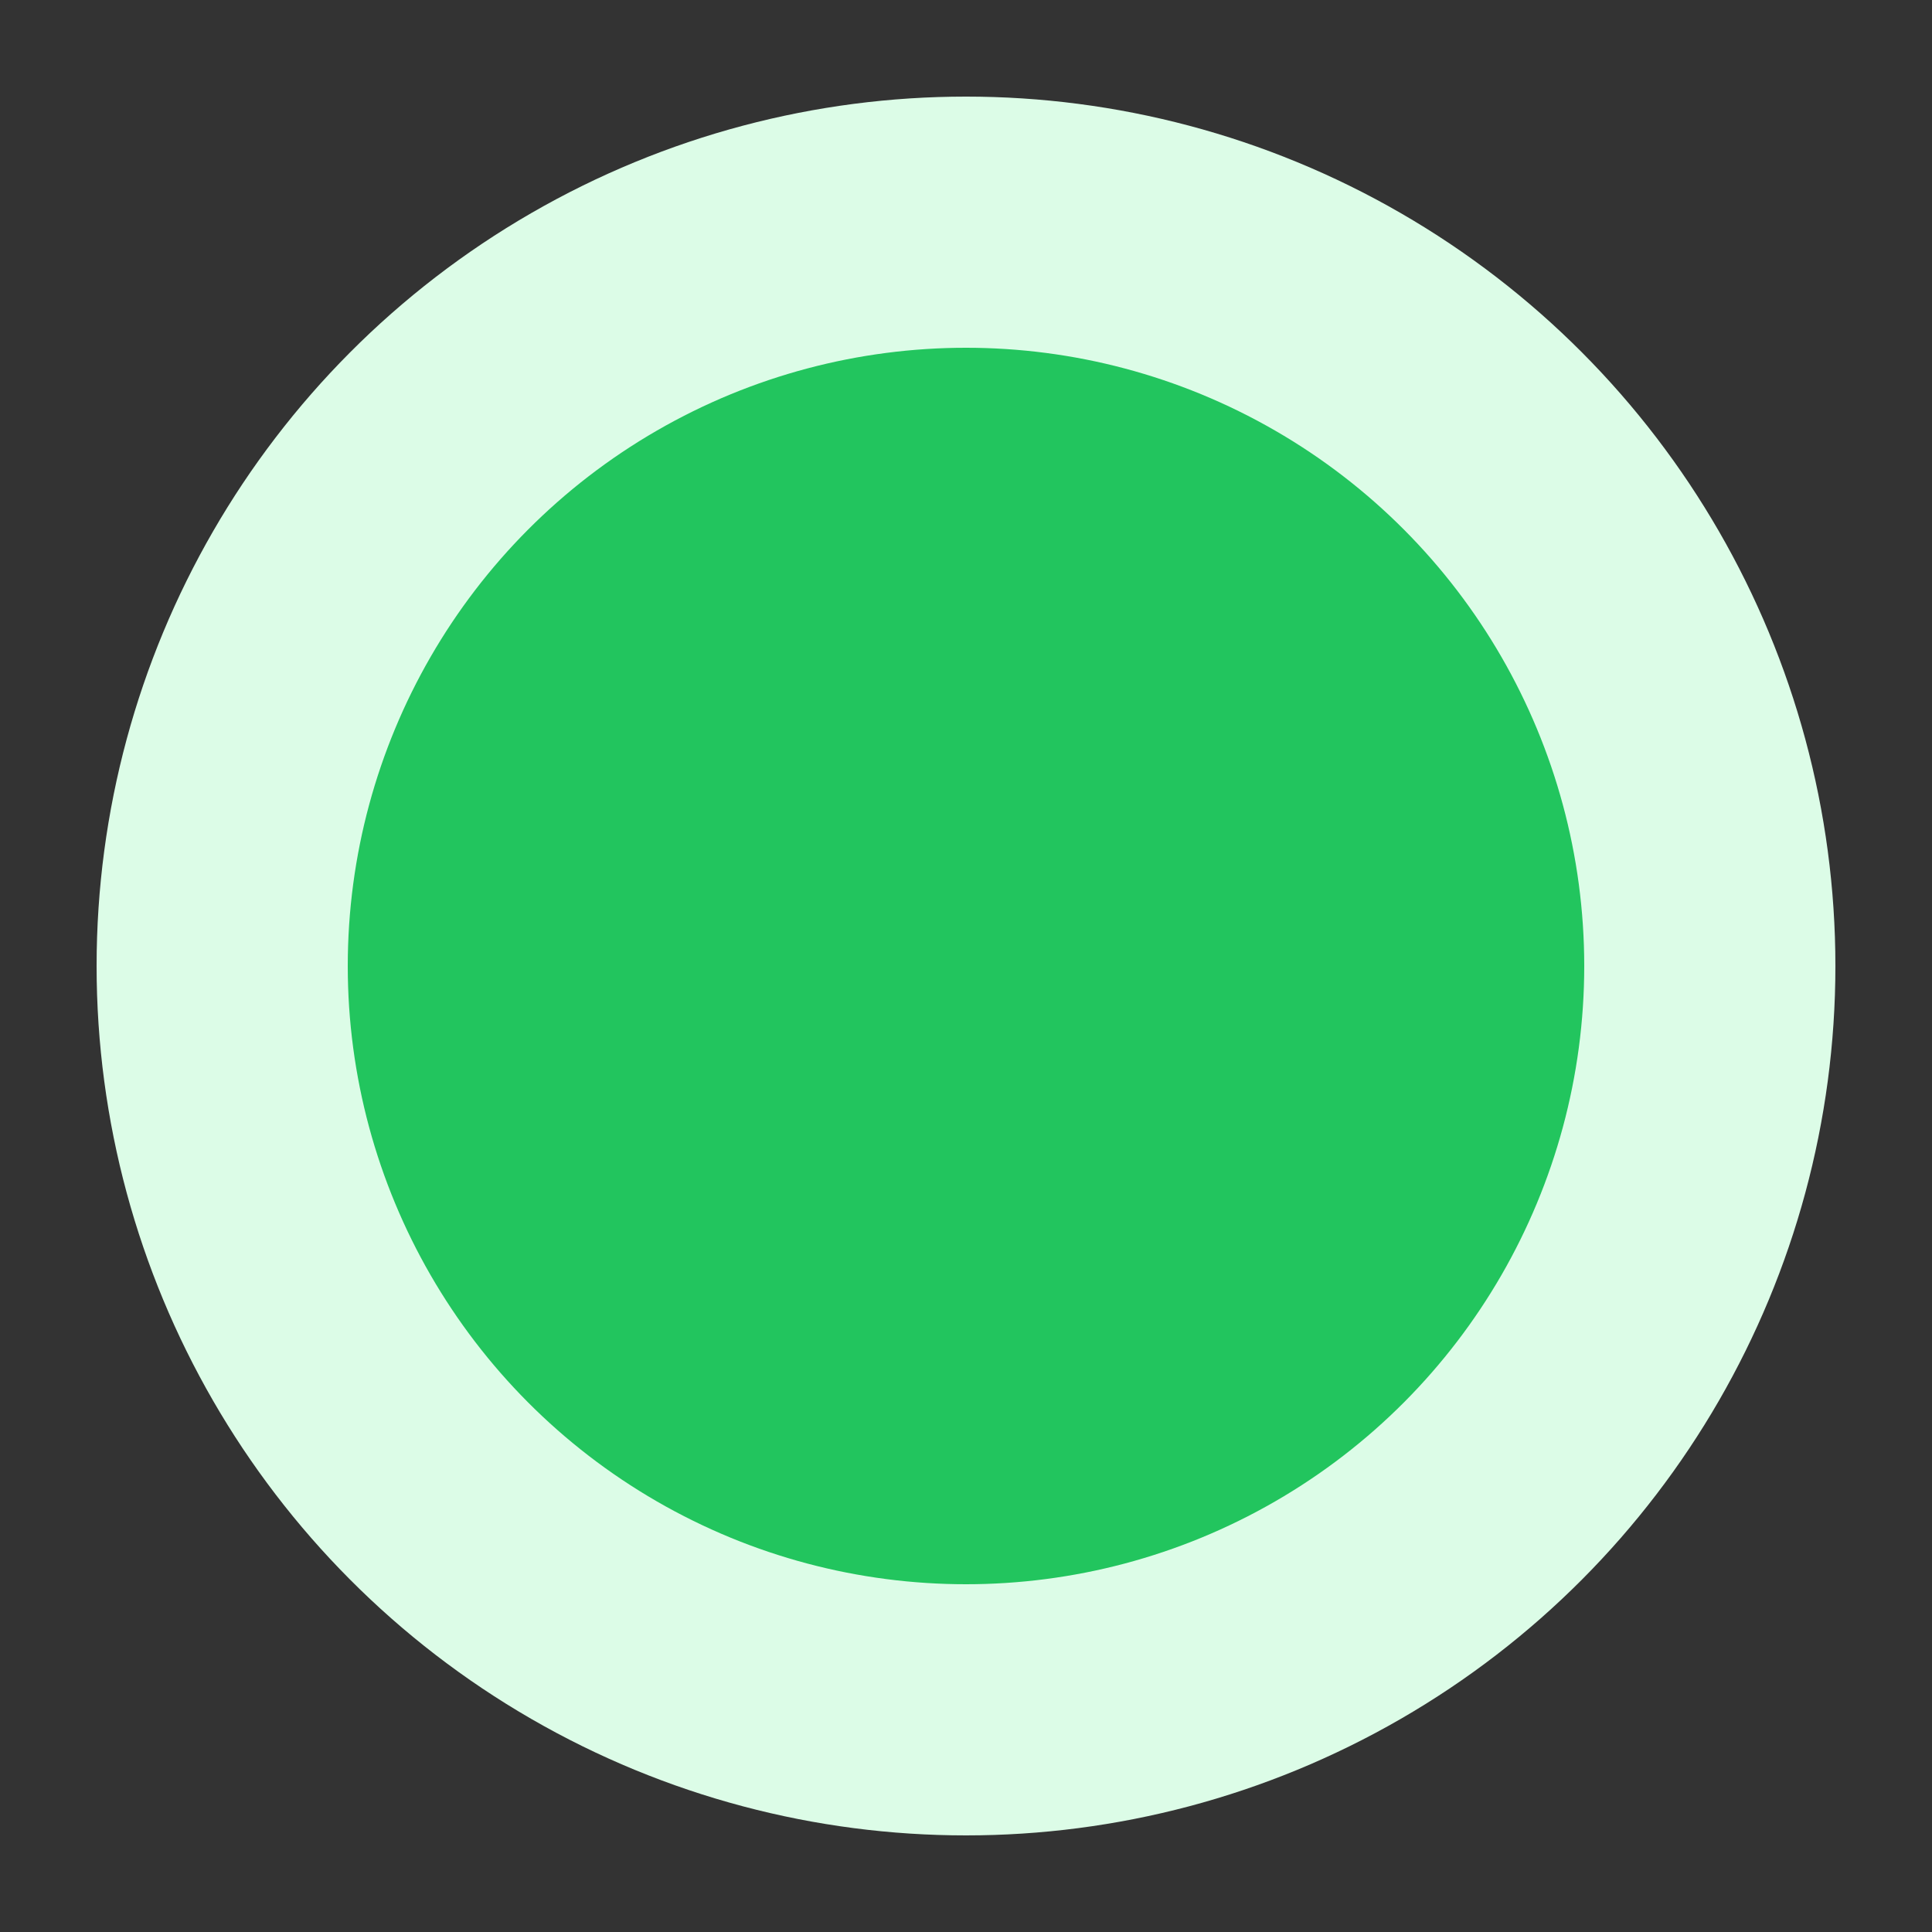 <svg xmlns="http://www.w3.org/2000/svg" viewBox="0 0 100 100">
  <rect x="0" y="0" width="100" height="100" fill="#333333" stroke="none"/>
  <!-- Outer glow -->
  <circle cx="50" cy="50" r="45" fill="#DCFCE7"/>
  <!-- Main dot -->
  <circle cx="50" cy="50" r="32" fill="#22C55E"/>
</svg>
